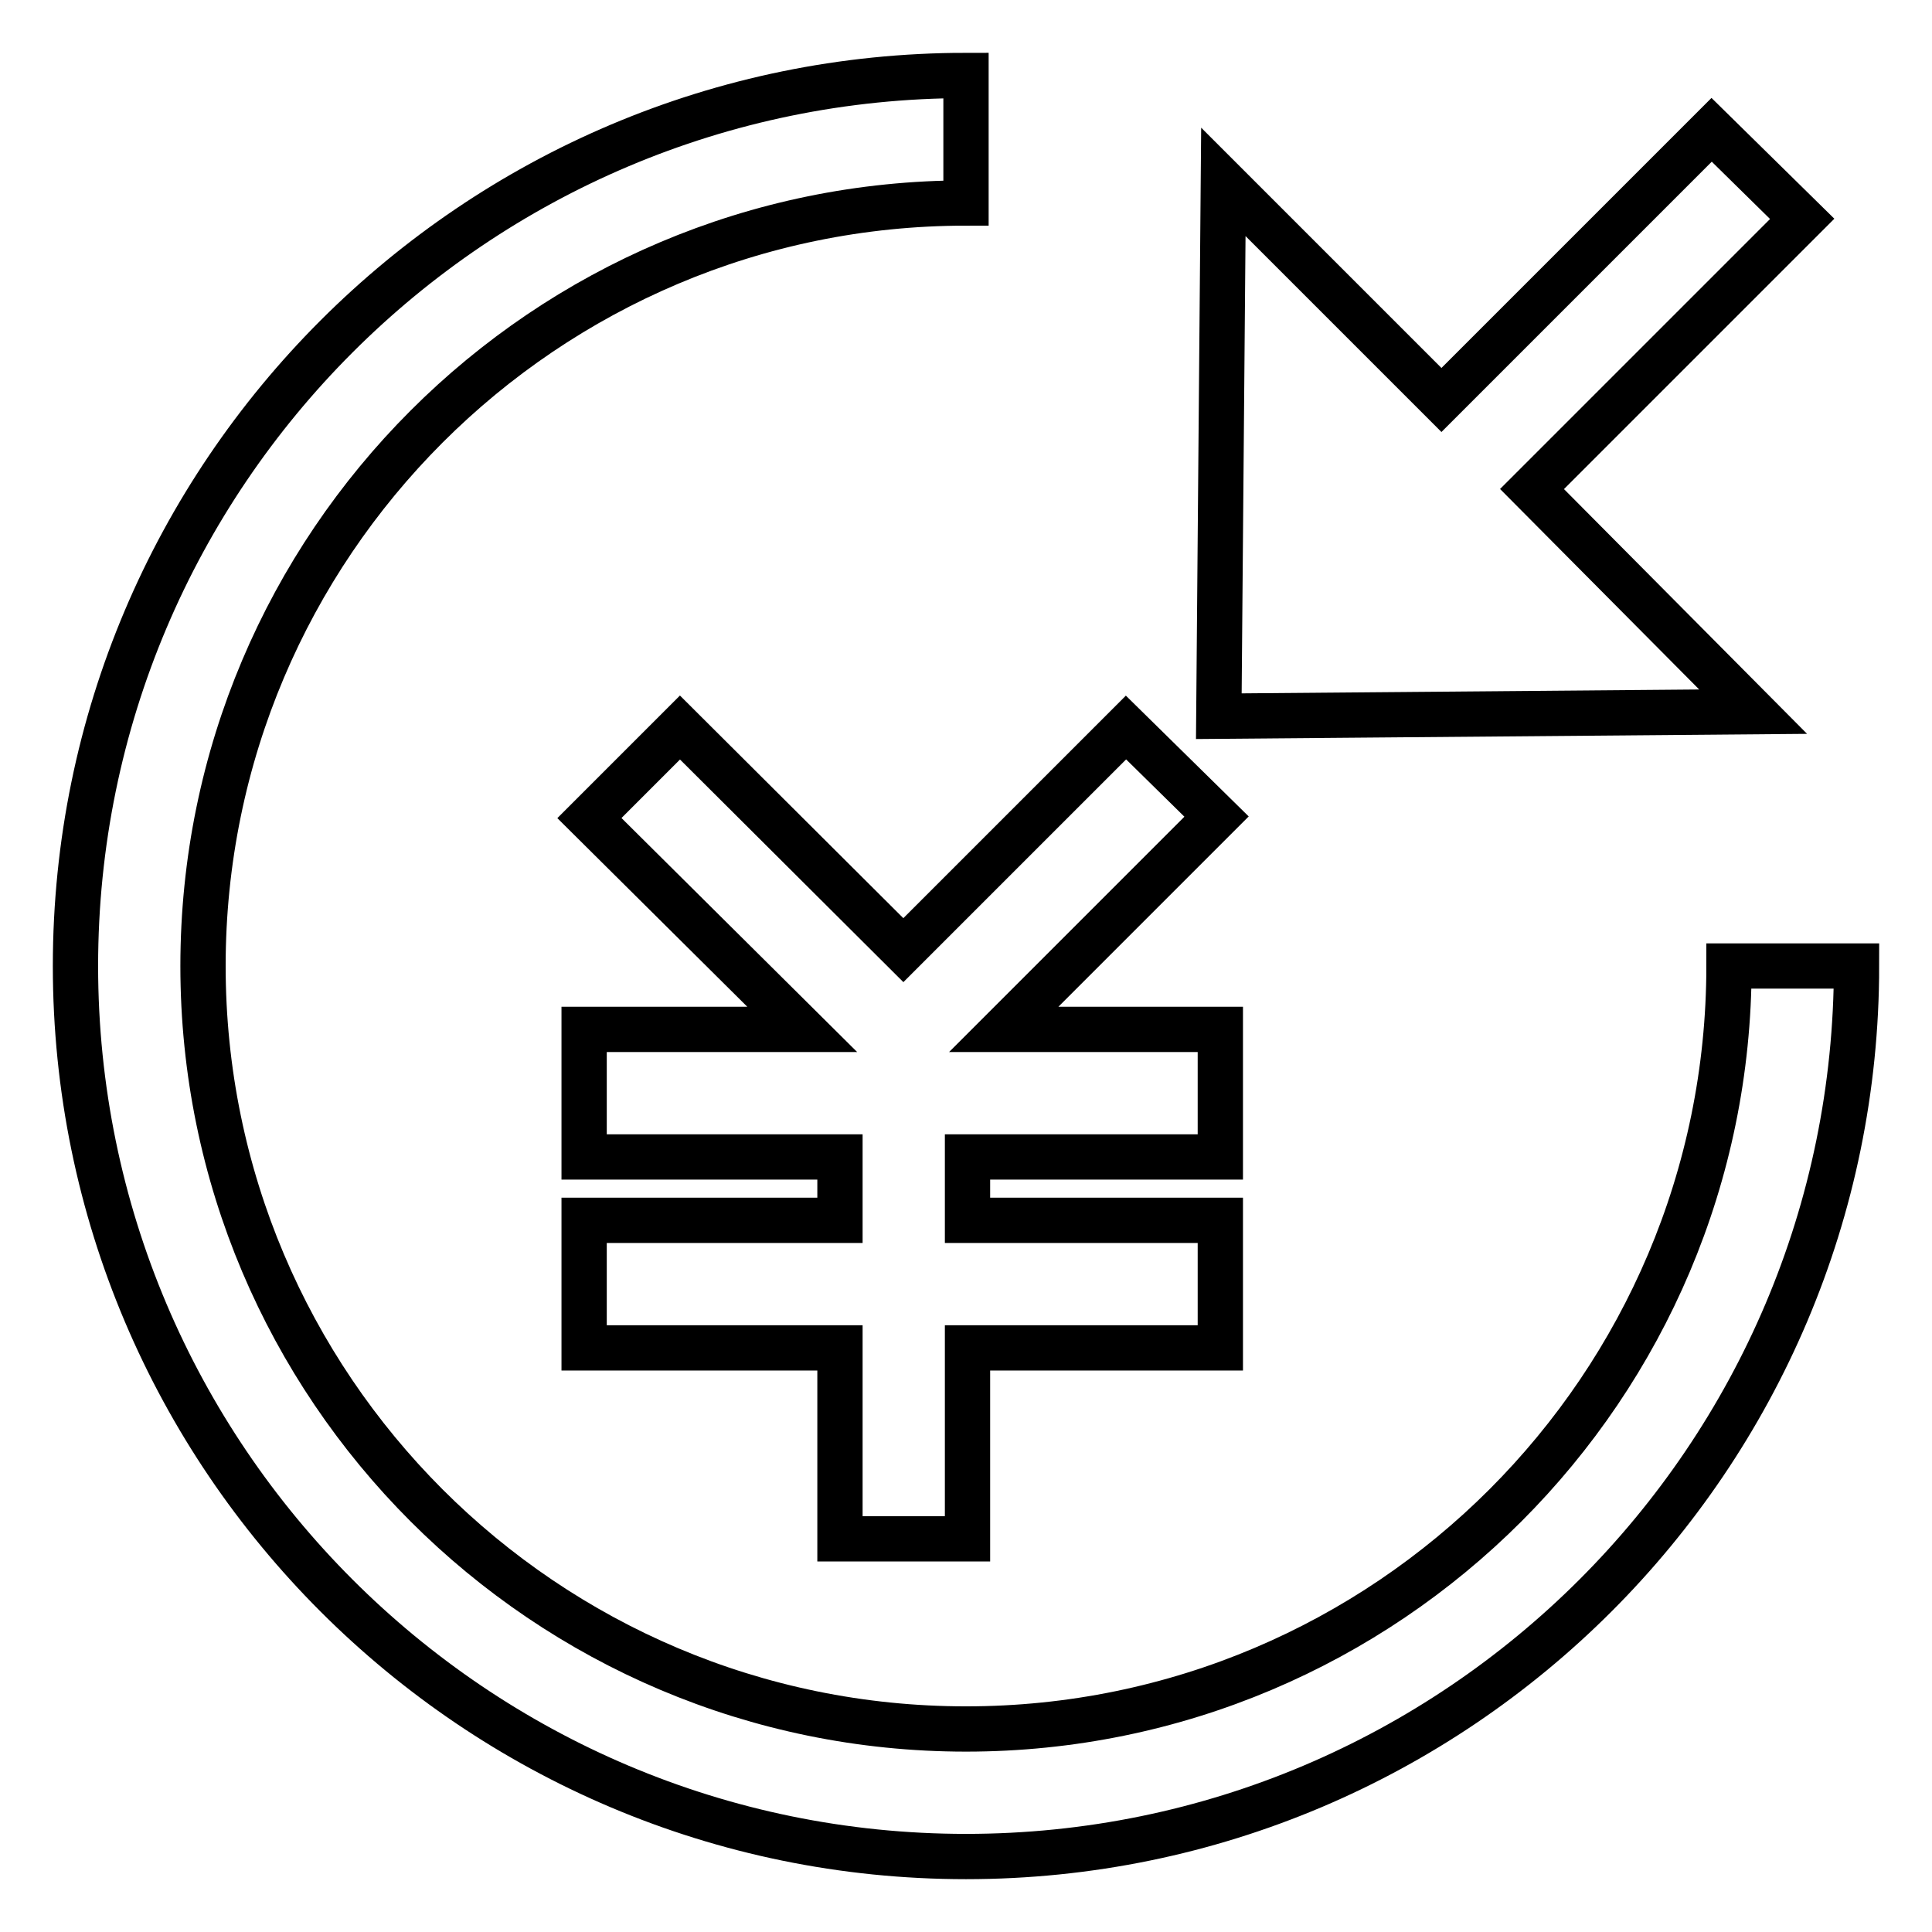 <?xml version="1.0" encoding="utf-8"?>
<!-- Svg Vector Icons : http://www.onlinewebfonts.com/icon -->
<!DOCTYPE svg PUBLIC "-//W3C//DTD SVG 1.1//EN" "http://www.w3.org/Graphics/SVG/1.1/DTD/svg11.dtd">
<svg version="1.1" xmlns="http://www.w3.org/2000/svg" xmlns:xlink="http://www.w3.org/1999/xlink" x="0px" y="0px" viewBox="0 0 256 256" enable-background="new 0 0 256 256" xml:space="preserve">
<g> <path stroke-width="6" fill-opacity="0" stroke="#000000"  d="M229.1,128H246c0,65.1-52.9,118-118,118S10,193.1,10,128S62.9,10,128,10v16.9C72.2,26.9,26.9,72.2,26.9,128 c0,55.8,45.3,101.1,101.1,101.1C183.8,229.1,229.1,183.8,229.1,128z M161.7,153.3v-16.9h-28.7l28.2-28.2l-12-11.8l-29.5,29.5 L90.1,96.4l-12,12l28.2,28H77.4v16.9h33.9v8.4H77.4v16.9h33.9v25.3h16.9v-25.3h33.5v-16.9h-33.5v-8.4H161.7z M226.8,17.2L191,53 l-28.9-28.9l-0.6,70.8l70.8-0.6L203,64.8L238.8,29L226.8,17.2z"/></g>
</svg>
